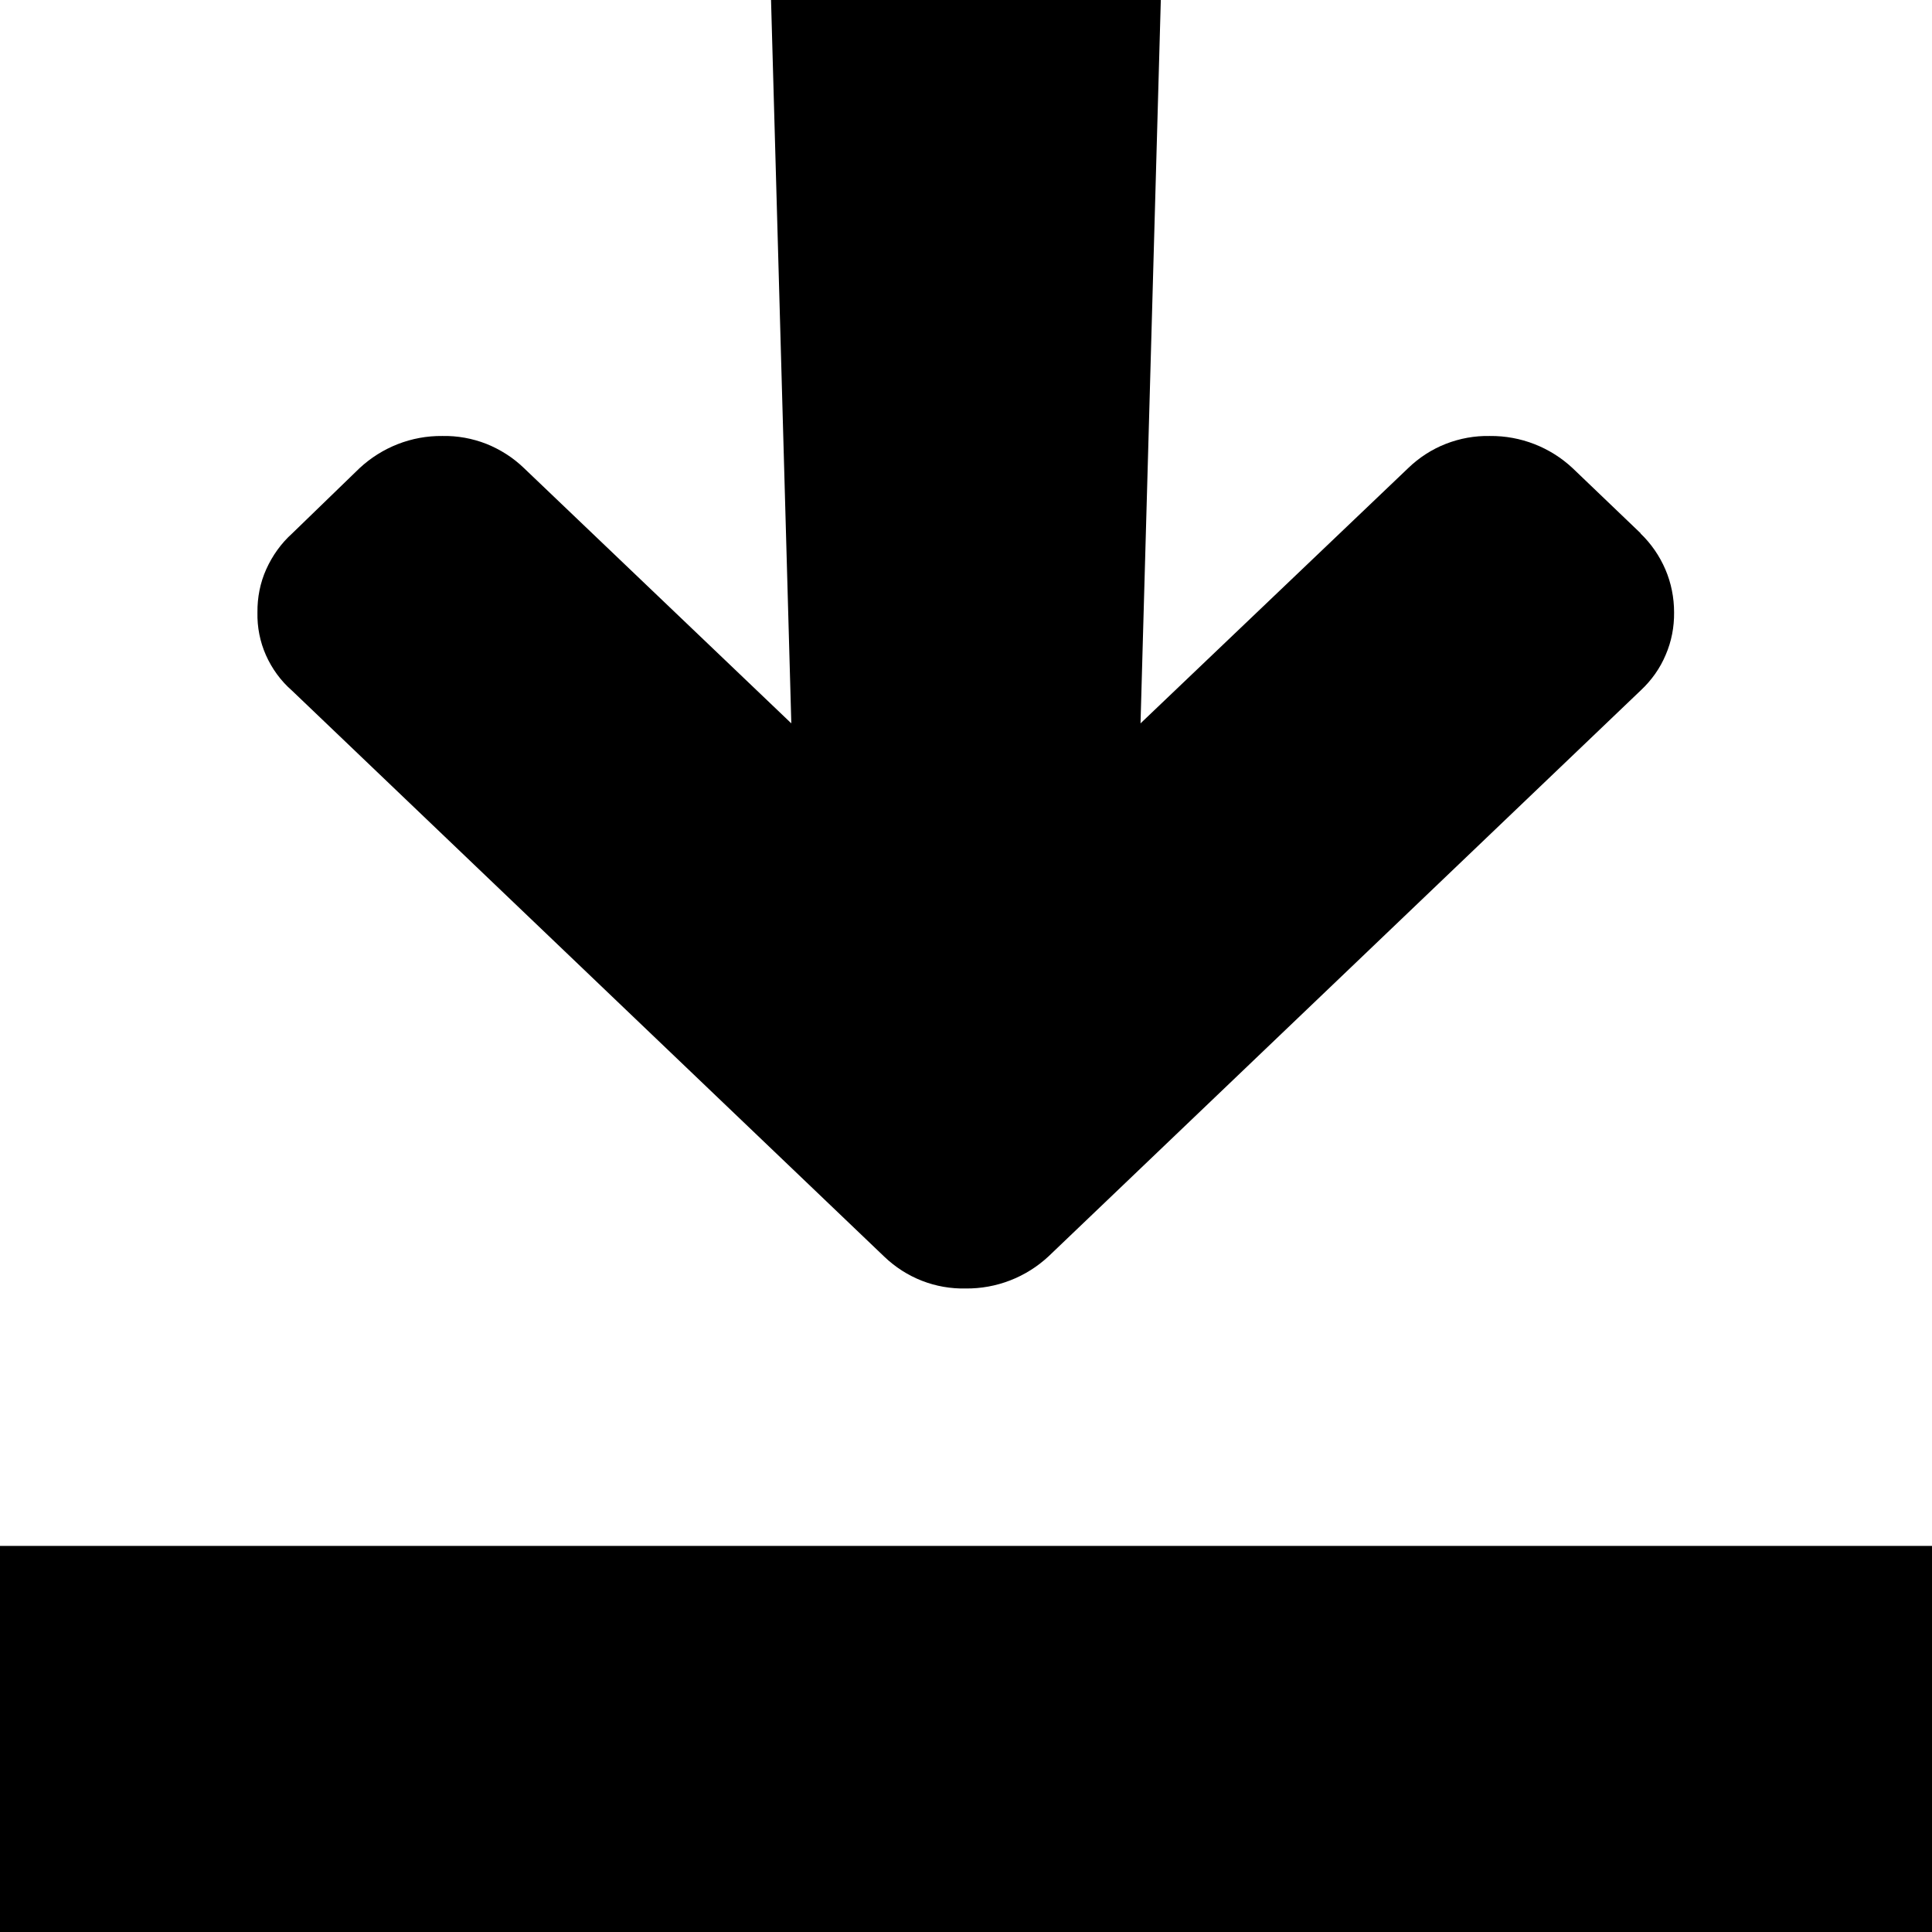 <svg fill="none" height="12" viewBox="0 0 12 12" width="12" xmlns="http://www.w3.org/2000/svg"><path clip-rule="evenodd" d="m10.191 3.313-.423-.405c-.139-.13-.323-.202-.514-.2-.094-.002-.187.015-.274.049-.087.034-.167.086-.234.151l-1.662 1.585.126-4.494h-2.421l.126 4.494-1.66-1.585c-.067-.065-.147-.116-.234-.151-.087-.034-.18-.051-.274-.049-.191-.002-.374.07-.514.2l-.418.405c-.069.062-.123.138-.161.222s-.056.176-.055.269c-.002.092.016.183.053.266s.092.159.161.219l3.68 3.517c.067.064.146.115.233.149.087.034.179.05.272.048.19.002.374-.069.514-.199l3.68-3.517c.066-.062.119-.136.154-.22.036-.083.053-.173.052-.263 0-.092-.018-.183-.054-.267s-.089-.161-.155-.224zm-10.191 6.289h12v2.398h-12z" fill="#000" fill-rule="evenodd"/></svg>